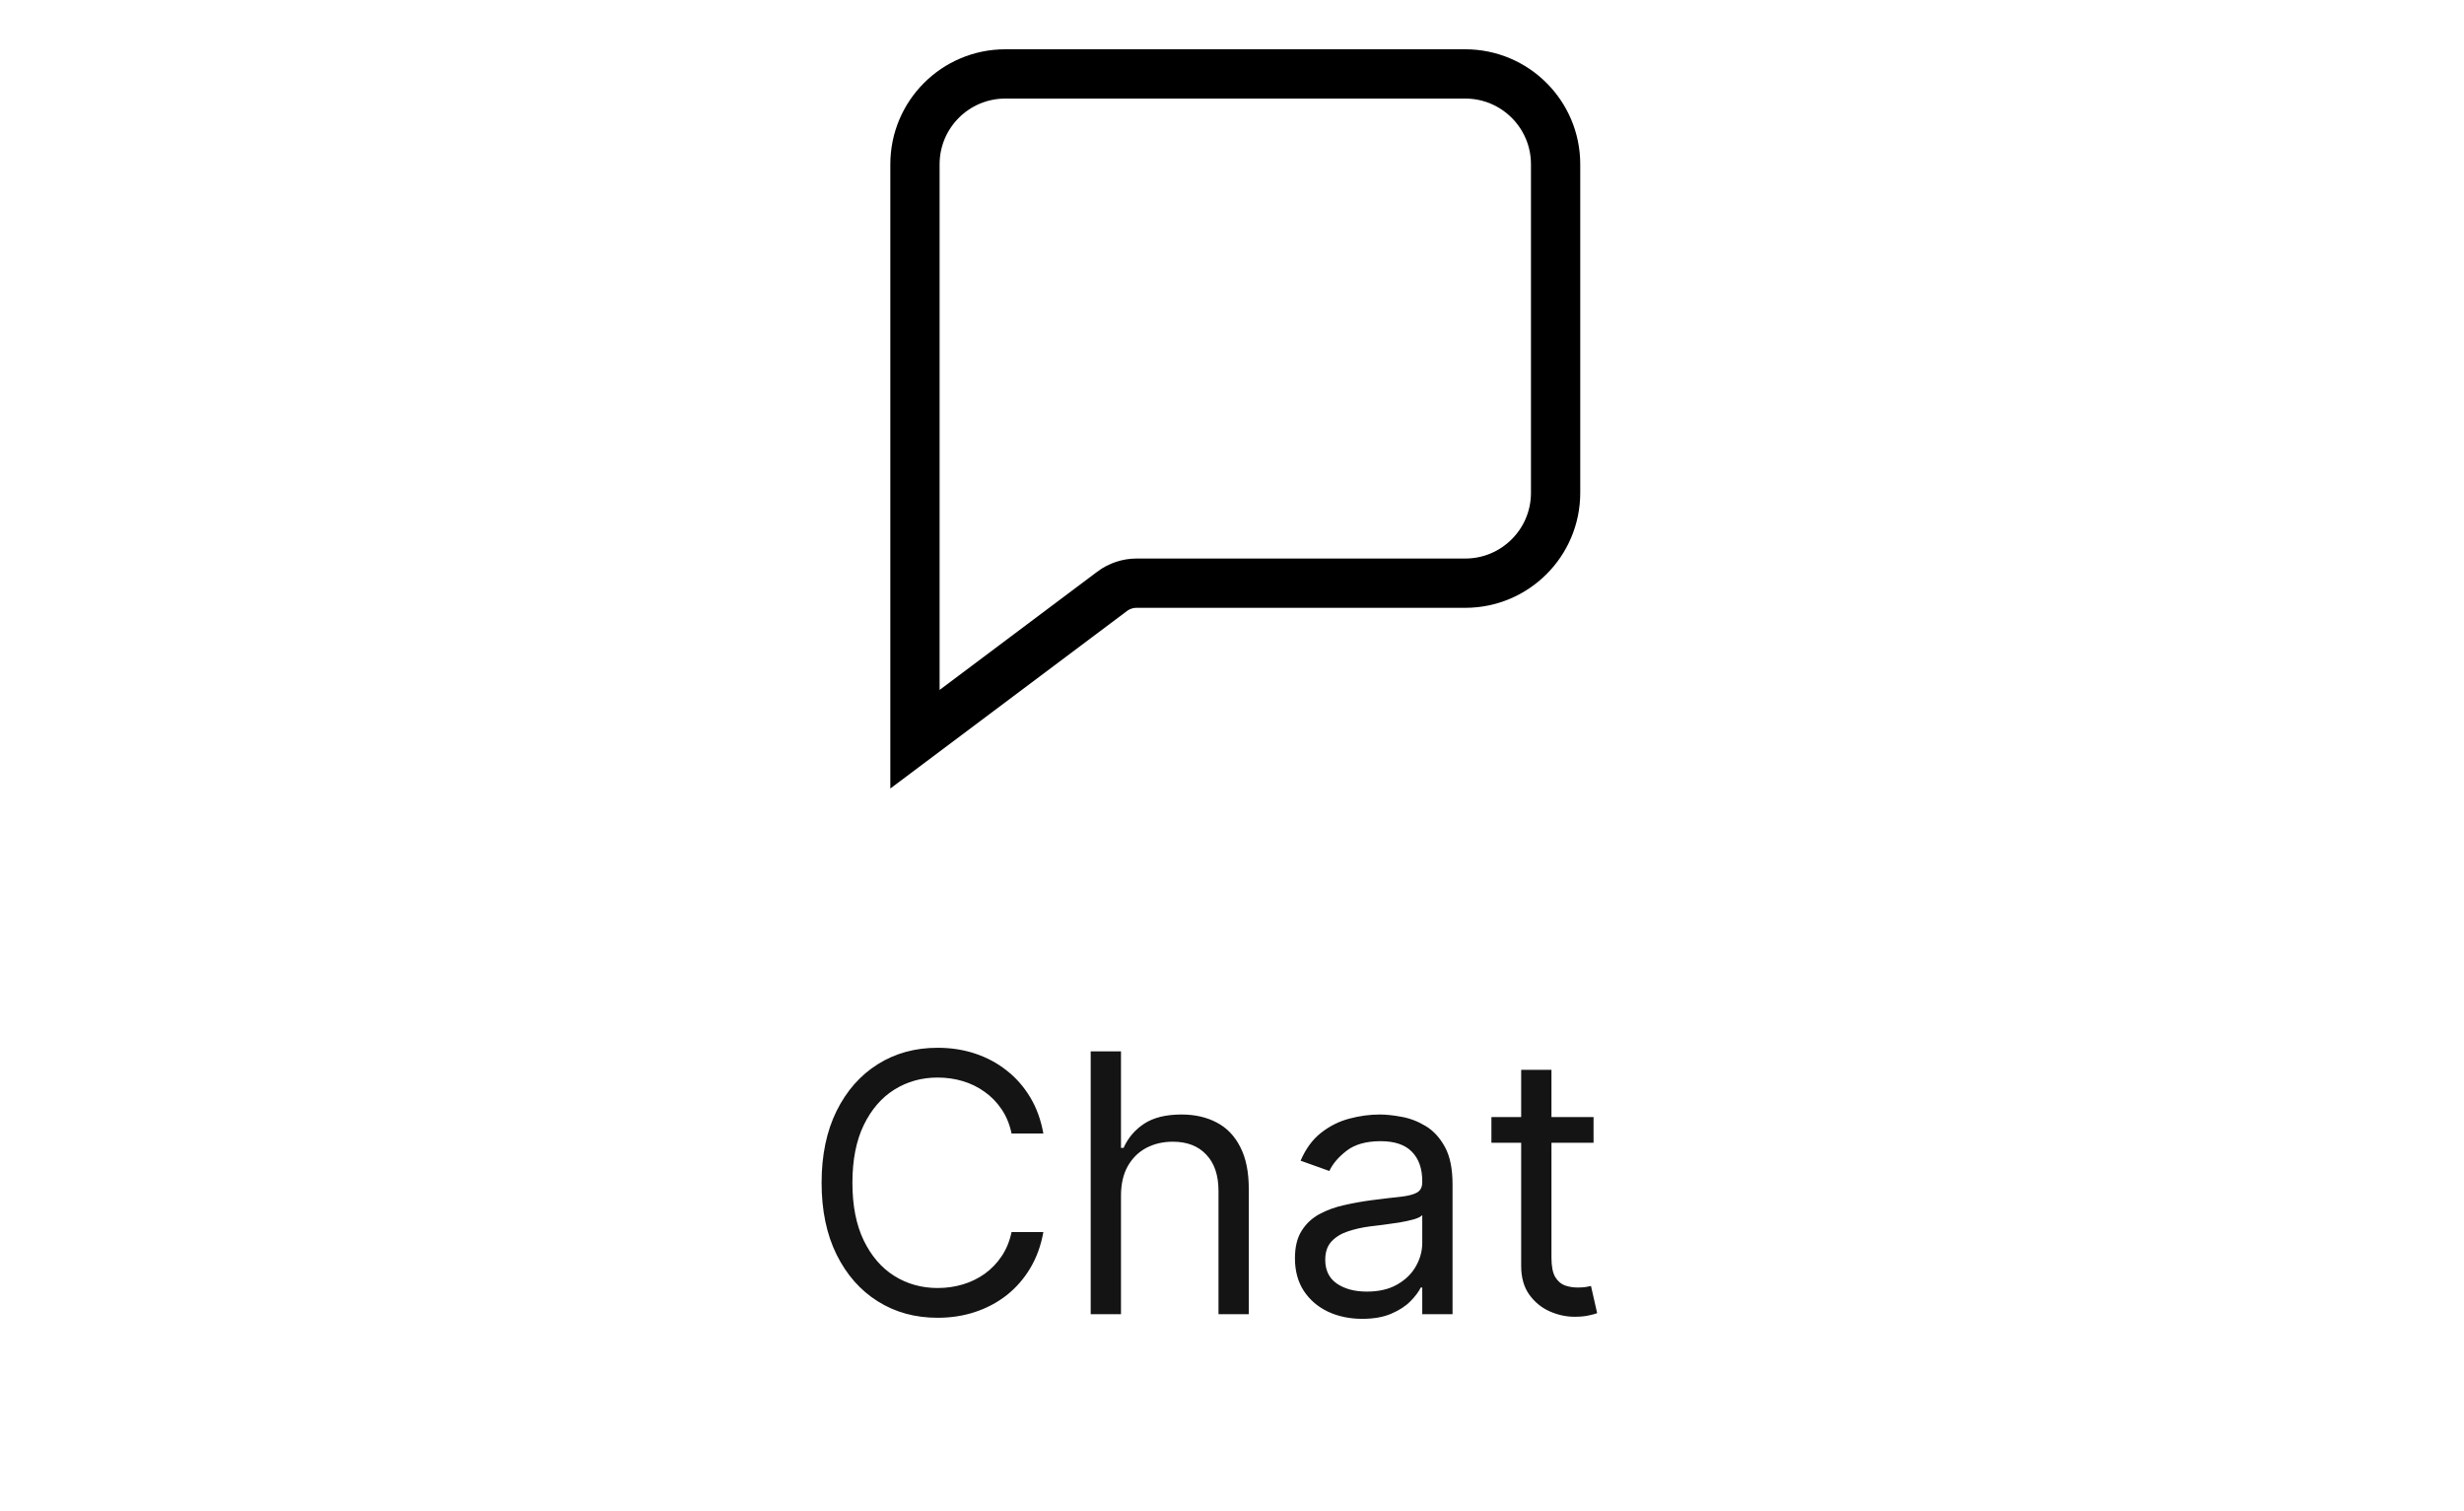 <svg width="75" height="46" viewBox="0 0 75 46" fill="none" xmlns="http://www.w3.org/2000/svg">
<path d="M31.758 34.5H30.79C30.732 34.221 30.632 33.977 30.489 33.766C30.348 33.555 30.176 33.378 29.973 33.234C29.773 33.089 29.55 32.979 29.305 32.906C29.06 32.833 28.805 32.797 28.54 32.797C28.055 32.797 27.616 32.919 27.223 33.164C26.832 33.409 26.521 33.77 26.29 34.246C26.06 34.723 25.946 35.307 25.946 36C25.946 36.693 26.06 37.277 26.29 37.754C26.521 38.23 26.832 38.591 27.223 38.836C27.616 39.081 28.055 39.203 28.54 39.203C28.805 39.203 29.06 39.167 29.305 39.094C29.55 39.021 29.773 38.913 29.973 38.77C30.176 38.624 30.348 38.445 30.489 38.234C30.632 38.021 30.732 37.776 30.79 37.5H31.758C31.685 37.909 31.553 38.275 31.36 38.598C31.167 38.921 30.928 39.195 30.641 39.422C30.355 39.646 30.033 39.816 29.676 39.934C29.322 40.051 28.943 40.109 28.54 40.109C27.857 40.109 27.25 39.943 26.719 39.609C26.188 39.276 25.77 38.802 25.465 38.188C25.161 37.573 25.008 36.844 25.008 36C25.008 35.156 25.161 34.427 25.465 33.812C25.77 33.198 26.188 32.724 26.719 32.391C27.25 32.057 27.857 31.891 28.54 31.891C28.943 31.891 29.322 31.949 29.676 32.066C30.033 32.184 30.355 32.355 30.641 32.582C30.928 32.806 31.167 33.079 31.36 33.402C31.553 33.723 31.685 34.089 31.758 34.5ZM34.121 36.391V40H33.199V32H34.121V34.938H34.199C34.339 34.628 34.55 34.382 34.831 34.199C35.115 34.014 35.493 33.922 35.964 33.922C36.373 33.922 36.731 34.004 37.039 34.168C37.346 34.329 37.584 34.578 37.753 34.914C37.925 35.247 38.011 35.672 38.011 36.188V40H37.089V36.25C37.089 35.773 36.966 35.405 36.718 35.145C36.474 34.882 36.134 34.75 35.699 34.75C35.397 34.75 35.126 34.814 34.886 34.941C34.649 35.069 34.462 35.255 34.324 35.5C34.188 35.745 34.121 36.042 34.121 36.391ZM41.463 40.141C41.083 40.141 40.738 40.069 40.428 39.926C40.118 39.78 39.872 39.57 39.69 39.297C39.508 39.021 39.416 38.688 39.416 38.297C39.416 37.953 39.484 37.675 39.62 37.461C39.755 37.245 39.936 37.075 40.163 36.953C40.389 36.831 40.639 36.74 40.913 36.68C41.189 36.617 41.466 36.568 41.745 36.531C42.109 36.484 42.405 36.449 42.631 36.426C42.861 36.4 43.027 36.357 43.131 36.297C43.238 36.237 43.291 36.133 43.291 35.984V35.953C43.291 35.568 43.186 35.268 42.975 35.055C42.767 34.841 42.45 34.734 42.026 34.734C41.586 34.734 41.241 34.831 40.991 35.023C40.741 35.216 40.565 35.422 40.463 35.641L39.588 35.328C39.745 34.964 39.953 34.68 40.213 34.477C40.476 34.271 40.763 34.128 41.073 34.047C41.385 33.964 41.693 33.922 41.995 33.922C42.187 33.922 42.409 33.945 42.659 33.992C42.911 34.036 43.155 34.129 43.389 34.27C43.626 34.41 43.823 34.622 43.979 34.906C44.135 35.19 44.213 35.57 44.213 36.047V40H43.291V39.188H43.245C43.182 39.318 43.078 39.457 42.932 39.605C42.786 39.754 42.592 39.88 42.35 39.984C42.108 40.089 41.812 40.141 41.463 40.141ZM41.604 39.312C41.969 39.312 42.276 39.241 42.526 39.098C42.779 38.954 42.969 38.77 43.096 38.543C43.226 38.316 43.291 38.078 43.291 37.828V36.984C43.252 37.031 43.166 37.074 43.034 37.113C42.904 37.15 42.752 37.182 42.581 37.211C42.411 37.237 42.246 37.26 42.084 37.281C41.926 37.3 41.797 37.315 41.698 37.328C41.458 37.359 41.234 37.41 41.026 37.48C40.82 37.548 40.654 37.651 40.526 37.789C40.401 37.925 40.338 38.109 40.338 38.344C40.338 38.664 40.457 38.906 40.694 39.07C40.933 39.232 41.237 39.312 41.604 39.312ZM48.505 34V34.781H45.396V34H48.505ZM46.302 32.562H47.224V38.281C47.224 38.542 47.262 38.737 47.337 38.867C47.416 38.995 47.514 39.081 47.634 39.125C47.757 39.167 47.886 39.188 48.021 39.188C48.123 39.188 48.206 39.182 48.271 39.172C48.336 39.159 48.388 39.148 48.427 39.141L48.615 39.969C48.552 39.992 48.465 40.016 48.353 40.039C48.241 40.065 48.099 40.078 47.927 40.078C47.667 40.078 47.412 40.022 47.162 39.91C46.914 39.798 46.709 39.628 46.544 39.398C46.383 39.169 46.302 38.88 46.302 38.531V32.562Z" fill="#141414"/>
<path d="M27.85 21V22.5L29.05 21.6L33.85 18L33.851 17.999C34.066 17.837 34.329 17.75 34.598 17.75H34.6H44.6C46.118 17.75 47.35 16.519 47.35 15V5C47.35 3.481 46.118 2.25 44.6 2.25H30.6C29.081 2.25 27.85 3.481 27.85 5V21Z" stroke="black" stroke-width="1.5"/>
</svg>

